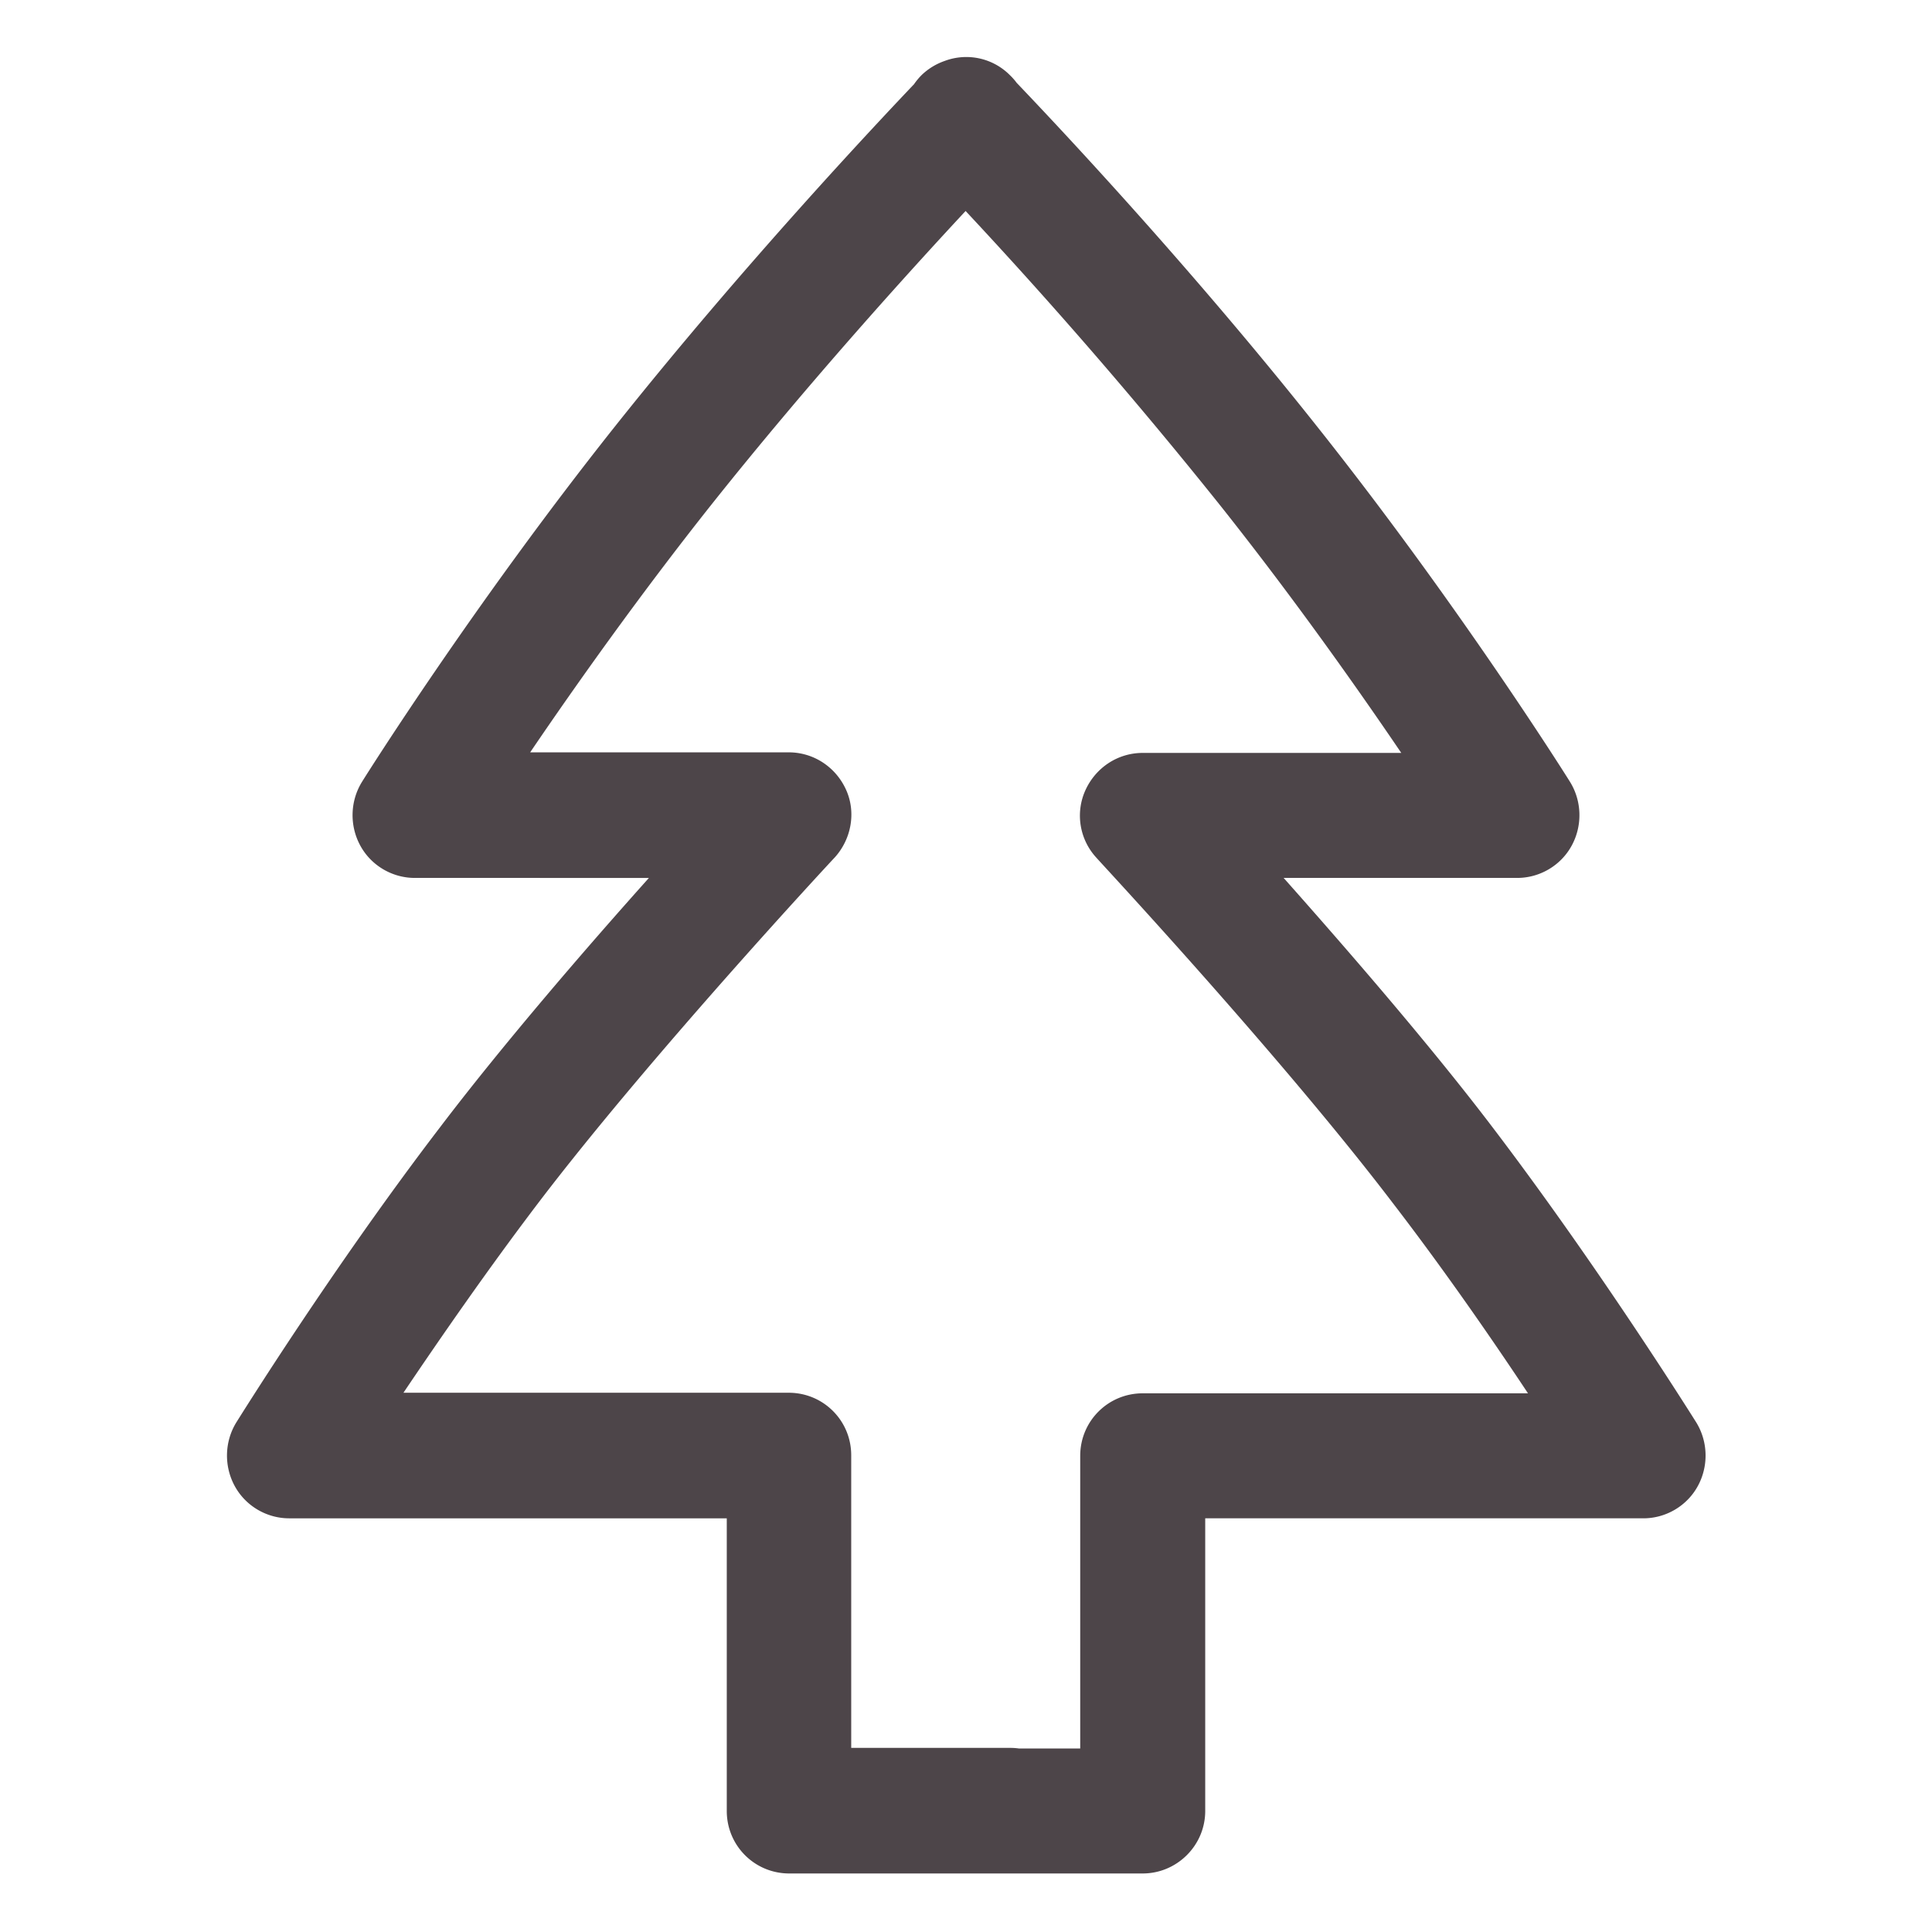 <svg xmlns="http://www.w3.org/2000/svg" xml:space="preserve" style="fill-rule:evenodd;clip-rule:evenodd;stroke-linejoin:round;stroke-miterlimit:2" viewBox="0 0 34 34"><path d="M13.89 32.97c-.61 0-1.1-.49-1.1-1.1v-5.15h-7.7c-.4 0-.77-.22-.96-.57-.19-.35-.18-.78.03-1.12.07-.11 1.7-2.73 3.59-5.2 1.11-1.46 2.56-3.14 3.67-4.38H7.3c-.4 0-.77-.22-.96-.57-.19-.35-.18-.78.03-1.12.08-.13 1.97-3.13 4.44-6.24 2.305-2.899 4.688-5.42 5.276-6.039.039-.057.084-.111.134-.161a1.11 1.11 0 0 1 .406-.248 1.082 1.082 0 0 1 1.144.248c.045.043.086.089.122.138.55.576 2.972 3.126 5.298 6.062 2.47 3.11 4.36 6.11 4.44 6.24.21.34.22.77.03 1.12-.19.35-.56.57-.96.57h-4.11c1.11 1.25 2.56 2.92 3.67 4.38 1.88 2.47 3.52 5.09 3.59 5.2.21.34.22.77.03 1.12-.19.35-.56.57-.96.57h-7.71v5.15c0 .61-.5 1.1-1.1 1.1h-6.22Zm3.103-29.257A89.103 89.103 0 0 1 21.47 8.89c1.28 1.61 2.41 3.21 3.19 4.36h-4.55c-.44 0-.83.26-1.01.66-.18.4-.1.87.2 1.19.03.04 3.23 3.47 5.21 6.07.9 1.17 1.75 2.4 2.38 3.35h-6.78c-.61 0-1.1.49-1.1 1.1v5.15h-1.081a1.046 1.046 0 0 0-.149-.01h-2.8v-5.15c0-.61-.49-1.1-1.1-1.1H7.1c.64-.95 1.49-2.18 2.38-3.35 1.98-2.6 5.18-6.04 5.21-6.07.29-.32.38-.79.2-1.19-.18-.4-.57-.66-1.01-.66H9.33c.78-1.15 1.92-2.76 3.19-4.36 1.698-2.135 3.478-4.098 4.473-5.167Z" style="fill:#4d4549"/></svg>